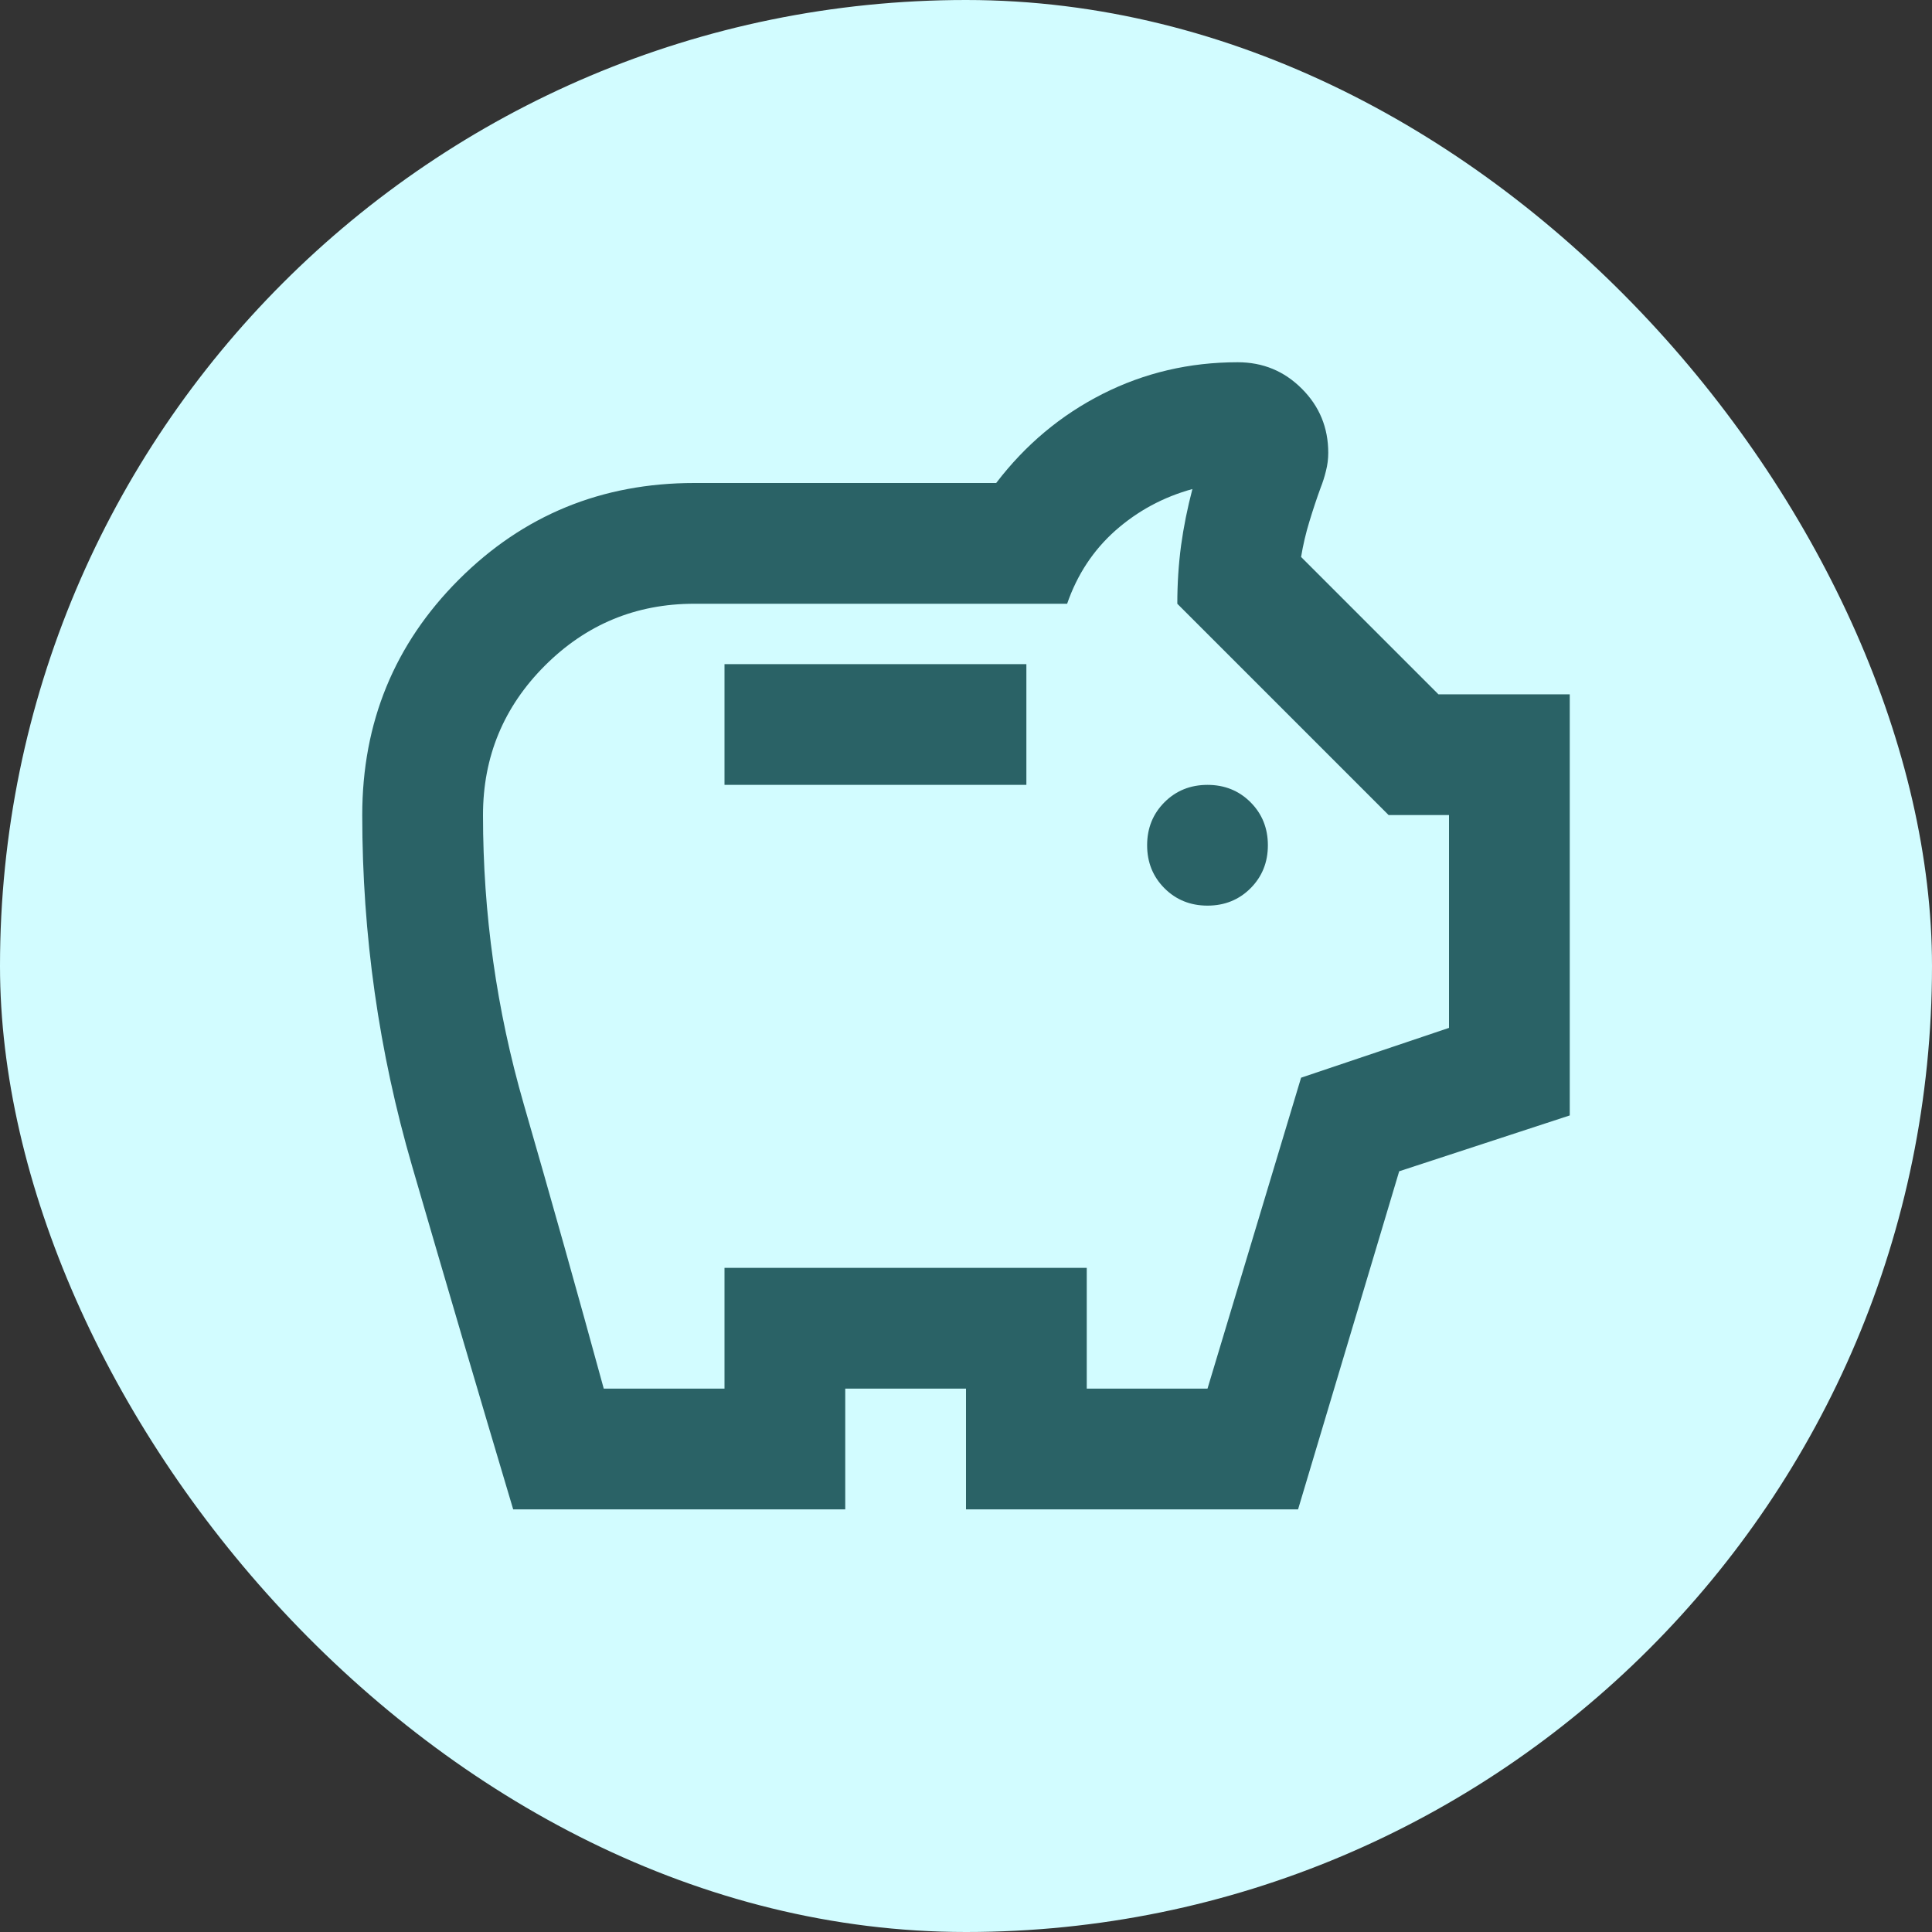 <svg width="32" height="32" viewBox="0 0 32 32" fill="none" xmlns="http://www.w3.org/2000/svg">
<rect x="0" y="0" width="32" height="32" fill="#333333" stroke="none"/>
<rect width="32" height="32" rx="16" fill="#D2FCFF"/>
<path d="M20 15C20.283 15 20.521 14.904 20.712 14.713C20.904 14.521 21 14.283 21 14C21 13.717 20.904 13.479 20.712 13.287C20.521 13.096 20.283 13 20 13C19.717 13 19.479 13.096 19.288 13.287C19.096 13.479 19 13.717 19 14C19 14.283 19.096 14.521 19.288 14.713C19.479 14.904 19.717 15 20 15ZM12 13H17V11H12V13ZM8.5 25C7.933 23.1 7.375 21.204 6.825 19.312C6.275 17.421 6 15.483 6 13.5C6 11.967 6.533 10.667 7.6 9.6C8.667 8.533 9.967 8 11.5 8H16.5C16.983 7.367 17.571 6.875 18.262 6.525C18.954 6.175 19.7 6 20.5 6C20.917 6 21.271 6.146 21.562 6.438C21.854 6.729 22 7.083 22 7.5C22 7.6 21.988 7.7 21.962 7.8C21.938 7.9 21.908 7.992 21.875 8.075C21.808 8.258 21.746 8.446 21.688 8.637C21.629 8.829 21.583 9.025 21.55 9.225L23.825 11.5H26V18.475L23.175 19.4L21.5 25H16V23H14V25H8.5ZM10 23H12V21H18V23H20L21.55 17.85L24 17.025V13.5H23L19.5 10C19.5 9.667 19.521 9.346 19.562 9.037C19.604 8.729 19.667 8.417 19.75 8.1C19.267 8.233 18.842 8.463 18.475 8.787C18.108 9.113 17.842 9.517 17.675 10H11.5C10.533 10 9.708 10.342 9.025 11.025C8.342 11.708 8 12.533 8 13.5C8 15.133 8.225 16.729 8.675 18.288C9.125 19.846 9.567 21.417 10 23Z" fill="#2A6266"/>
</svg>
